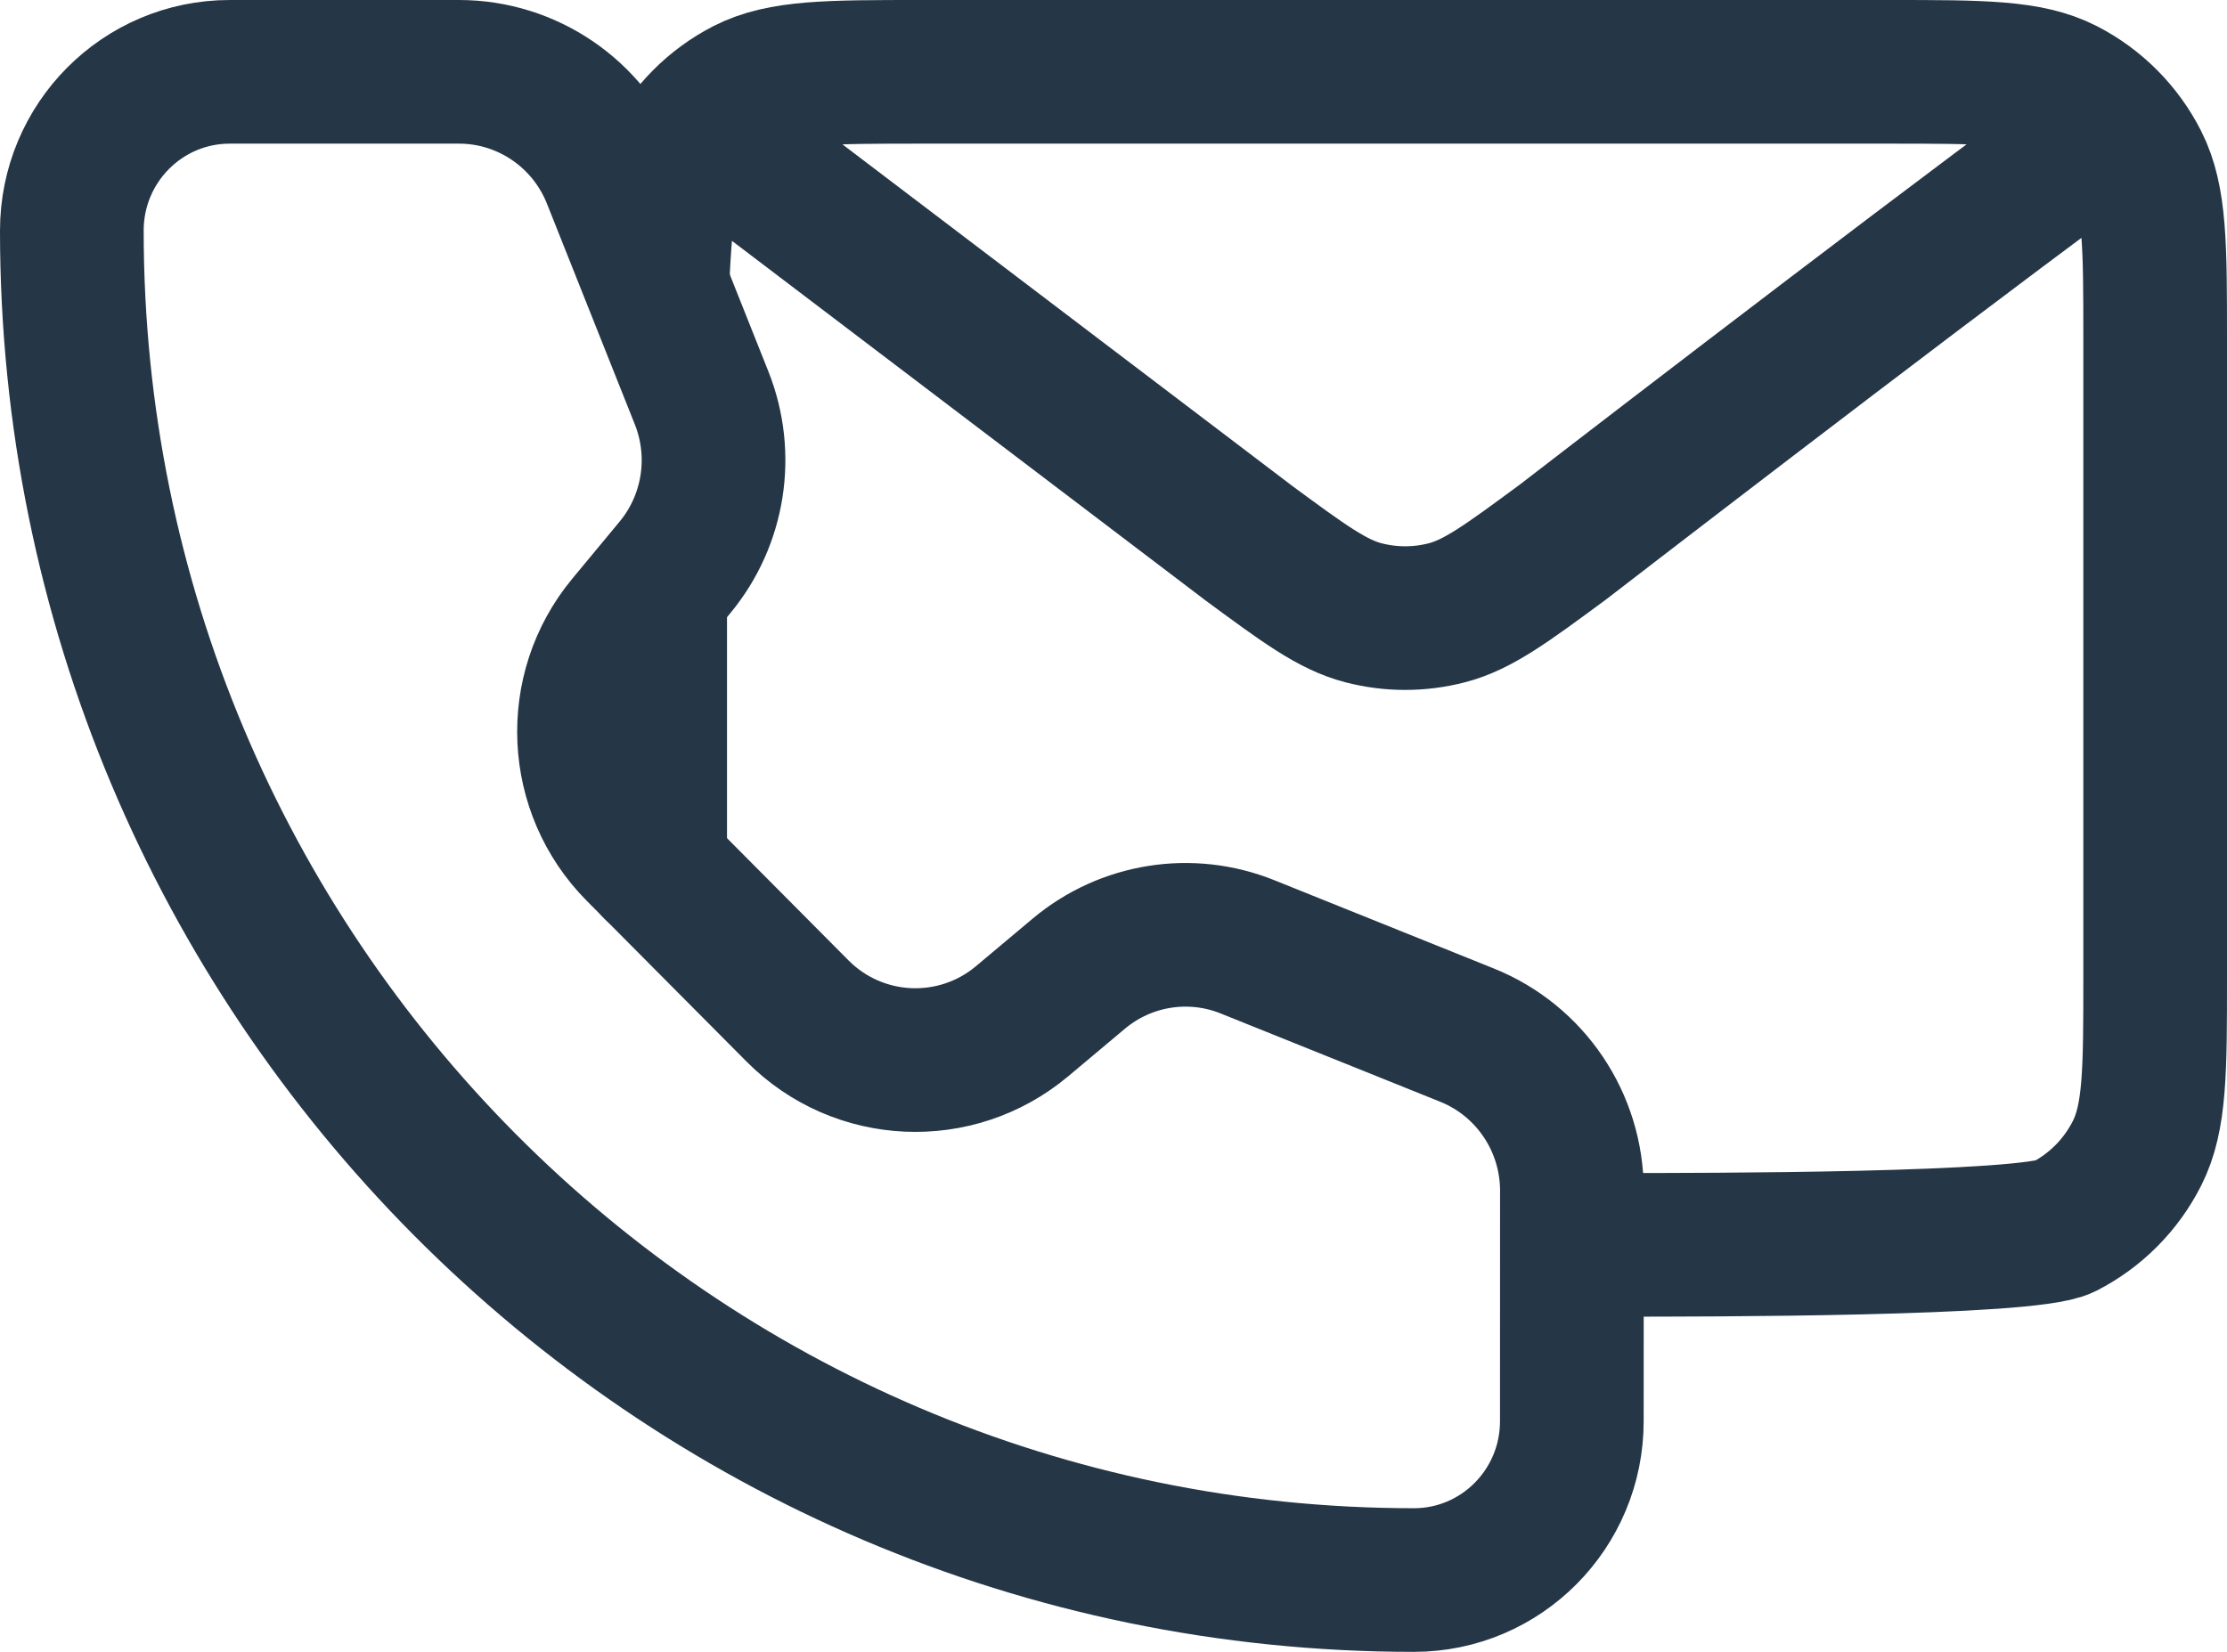 <svg width="31" height="23" viewBox="0 0 31 23" fill="none" xmlns="http://www.w3.org/2000/svg">
<path d="M9.12 12.083V8.532M22.46 17.333C23.757 17.333 28.237 17.333 28.733 17.079C29.169 16.856 29.525 16.498 29.747 16.059C30 15.561 30 14.908 30 13.604V4.73C30 3.425 30 2.772 29.747 2.274C29.525 1.835 29.169 1.478 28.733 1.254C28.236 1 27.587 1 26.288 1H12.832C11.533 1 10.883 1 10.386 1.254C9.95 1.478 9.595 1.835 9.373 2.274C9.249 2.519 9.185 3.166 9.153 3.917M10.28 2.167L17.365 7.548L17.367 7.55C18.154 8.13 18.547 8.42 18.979 8.532C19.36 8.631 19.76 8.631 20.141 8.532C20.573 8.42 20.967 8.129 21.755 7.548C21.755 7.548 26.3 4.04 28.84 2.167" stroke="#253646" stroke-width="2" stroke-linecap="round" stroke-linejoin="round"/>
<path d="M8.543 2.467C8.191 1.581 7.337 1 6.389 1H3.198C1.984 1 1 1.989 1 3.21C1 13.587 9.365 22 19.682 22C20.896 22 21.88 21.01 21.88 19.789L21.881 16.58C21.881 15.626 21.303 14.768 20.422 14.413L17.364 13.183C16.573 12.865 15.672 13.008 15.017 13.557L14.228 14.219C13.306 14.992 11.95 14.93 11.102 14.077L8.879 11.84C8.031 10.986 7.968 9.623 8.736 8.696L9.394 7.902C9.94 7.244 10.083 6.338 9.767 5.542L8.543 2.467Z" stroke="#253646" stroke-width="2" stroke-linecap="round" stroke-linejoin="round"/>
</svg>
